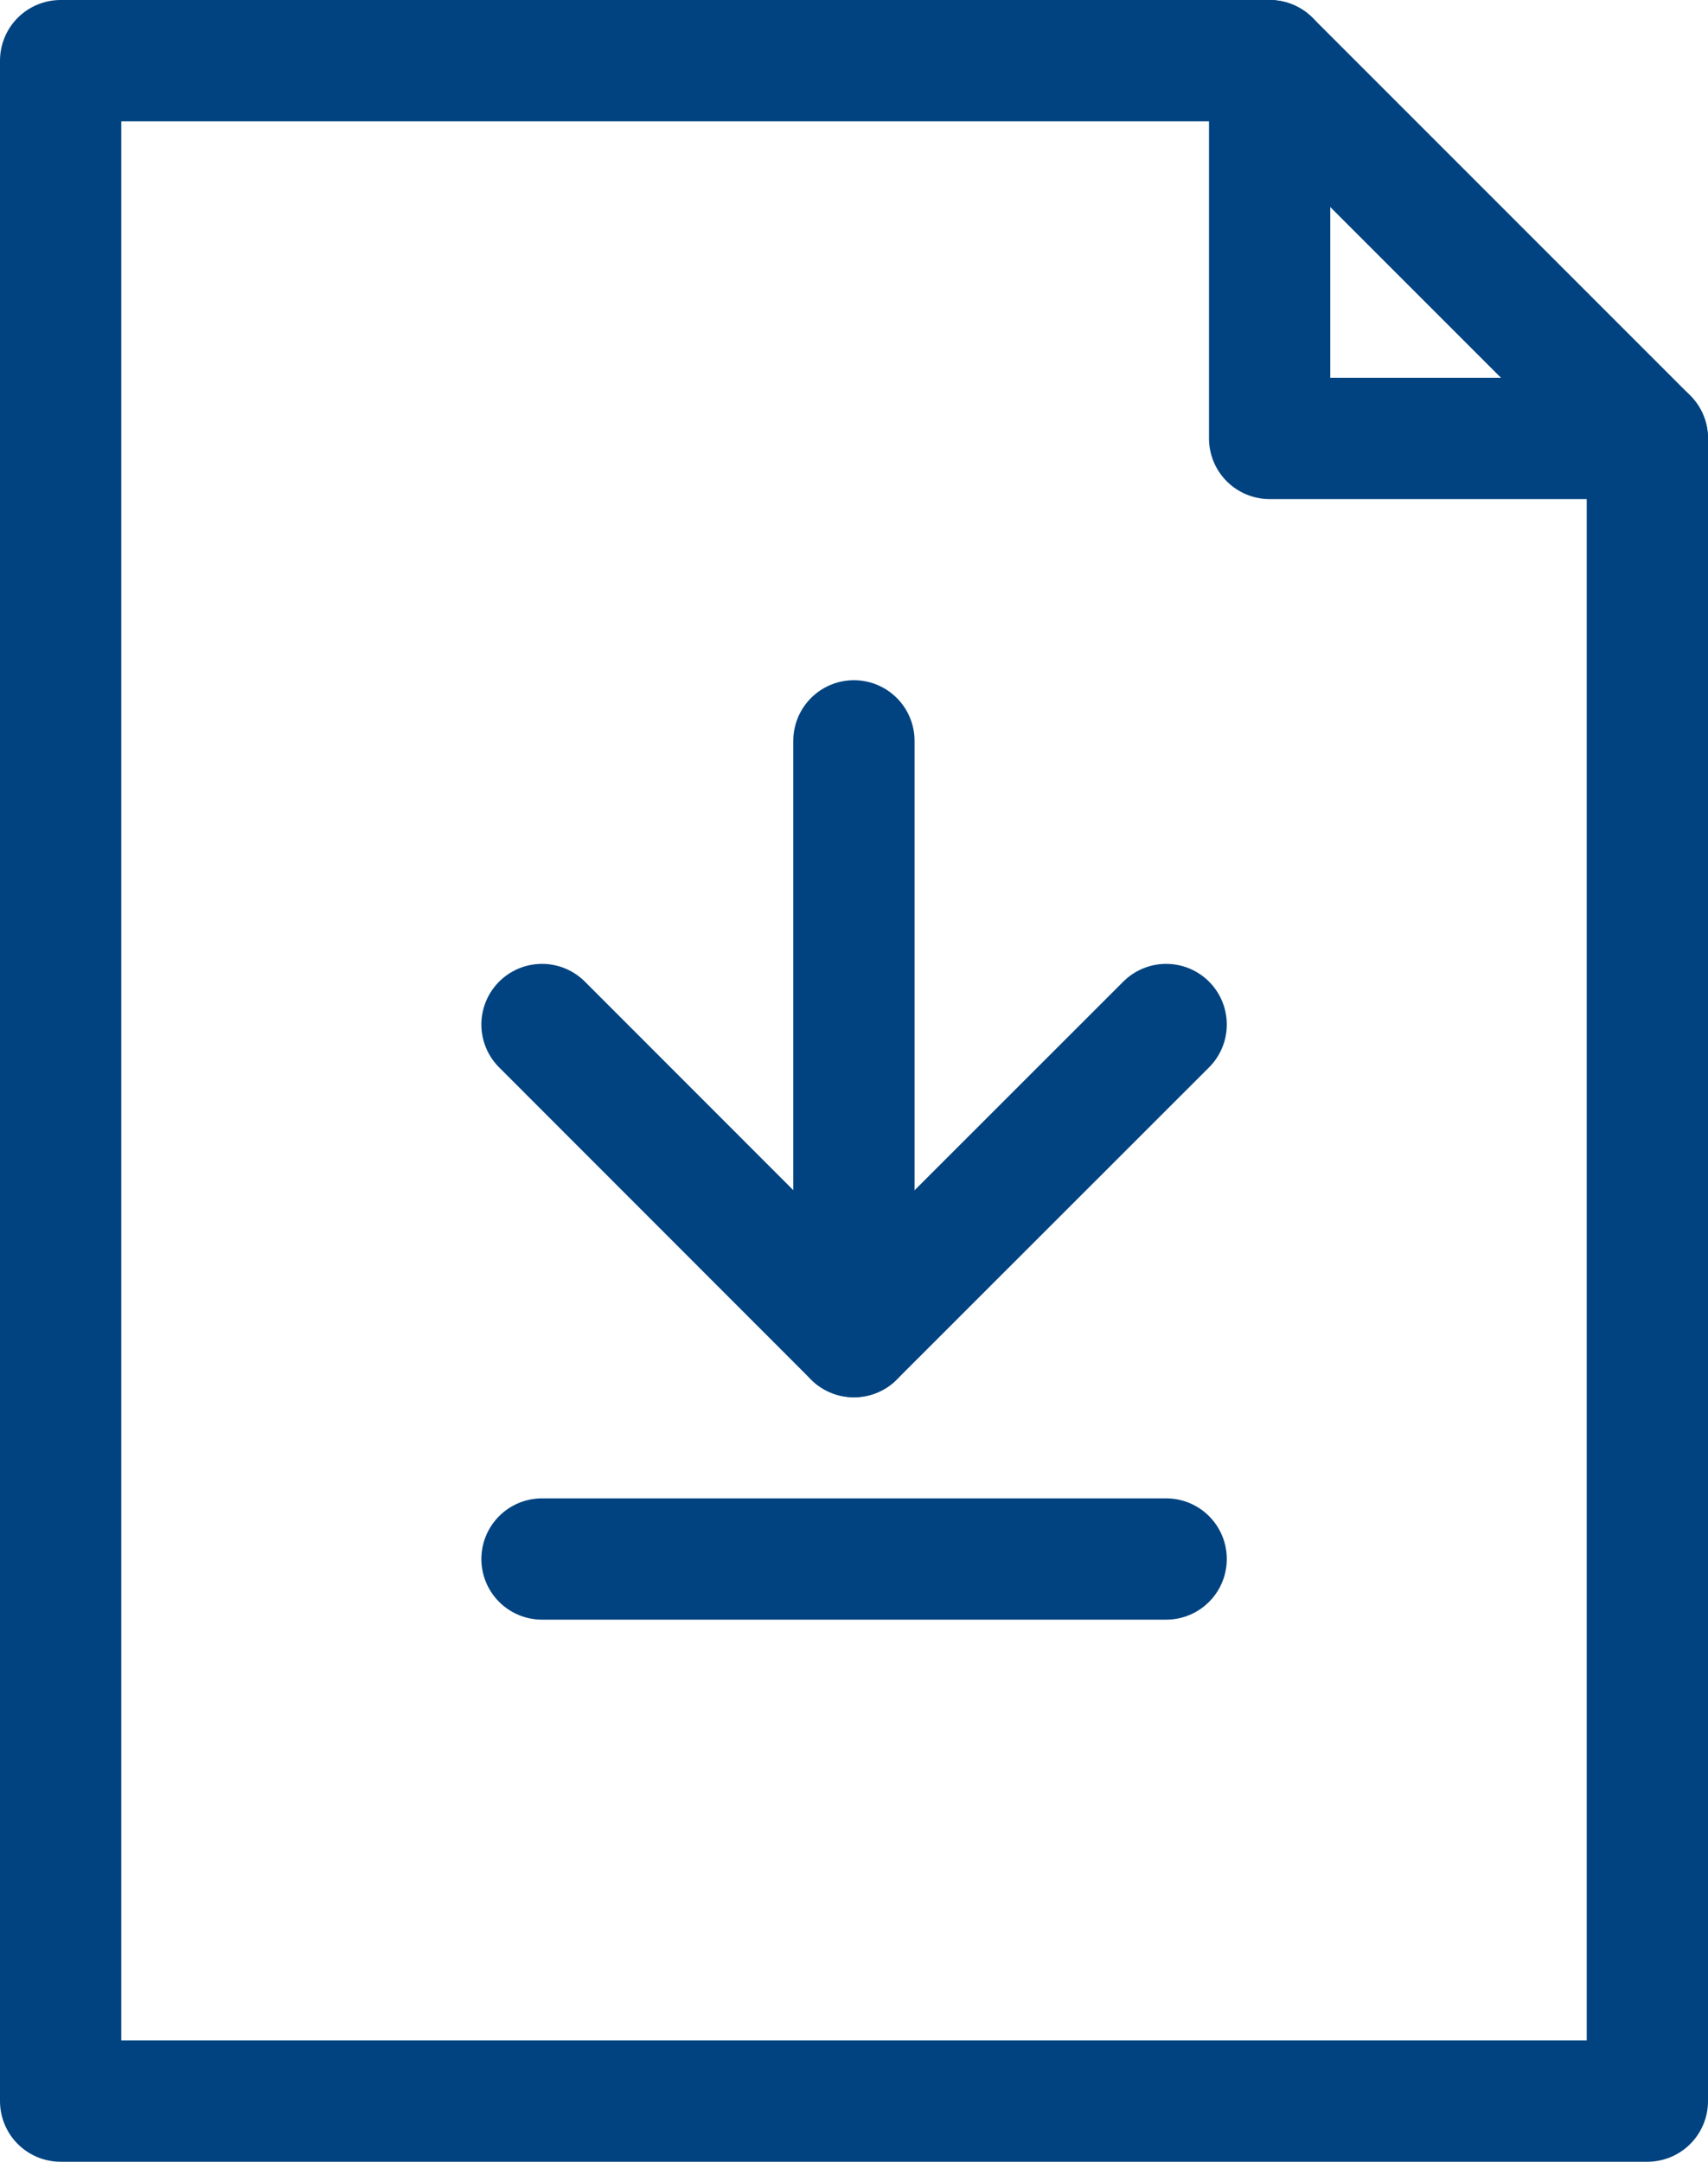 <?xml version="1.0" encoding="utf-8"?>
<!-- Generator: Adobe Illustrator 16.0.0, SVG Export Plug-In . SVG Version: 6.00 Build 0)  -->
<!DOCTYPE svg PUBLIC "-//W3C//DTD SVG 1.1//EN" "http://www.w3.org/Graphics/SVG/1.1/DTD/svg11.dtd">
<svg version="1.1" id="Layer_1" xmlns="http://www.w3.org/2000/svg" xmlns:xlink="http://www.w3.org/1999/xlink" x="0px" y="0px"
	 width="10.563px" height="13.367px" viewBox="0 0 10.563 13.367" enable-background="new 0 0 10.563 13.367" xml:space="preserve">
<g>
	<defs>
		<rect id="SVGID_1_" y="0" width="10.563" height="13.367"/>
	</defs>
	<clipPath id="SVGID_2_">
		<use xlink:href="#SVGID_1_"  overflow="visible"/>
	</clipPath>
	
		<polygon clip-path="url(#SVGID_2_)" fill="none" stroke="#004380" stroke-width="0.75" stroke-linecap="round" stroke-linejoin="round" stroke-miterlimit="22.926" points="
		10.188,12.992 0.375,12.992 0.375,0.375 7.852,0.375 10.188,2.711 	"/>
	
		<polyline clip-path="url(#SVGID_2_)" fill="none" stroke="#004380" stroke-width="0.75" stroke-linecap="round" stroke-linejoin="round" stroke-miterlimit="22.926" points="
		7.852,0.375 7.852,2.711 10.188,2.711 	"/>
</g>
<line fill="none" stroke="#004380" stroke-width="0.75" stroke-linecap="round" stroke-linejoin="round" stroke-miterlimit="22.926" x1="5.281" y1="4.581" x2="5.281" y2="8.265"/>
<polyline fill="none" stroke="#004380" stroke-width="0.75" stroke-linecap="round" stroke-linejoin="round" stroke-miterlimit="22.926" points="
	7.212,6.335 5.281,8.265 3.352,6.335 "/>
<line fill="none" stroke="#004380" stroke-width="0.75" stroke-linecap="round" stroke-linejoin="round" stroke-miterlimit="22.926" x1="3.352" y1="9.64" x2="7.212" y2="9.64"/>
</svg>
